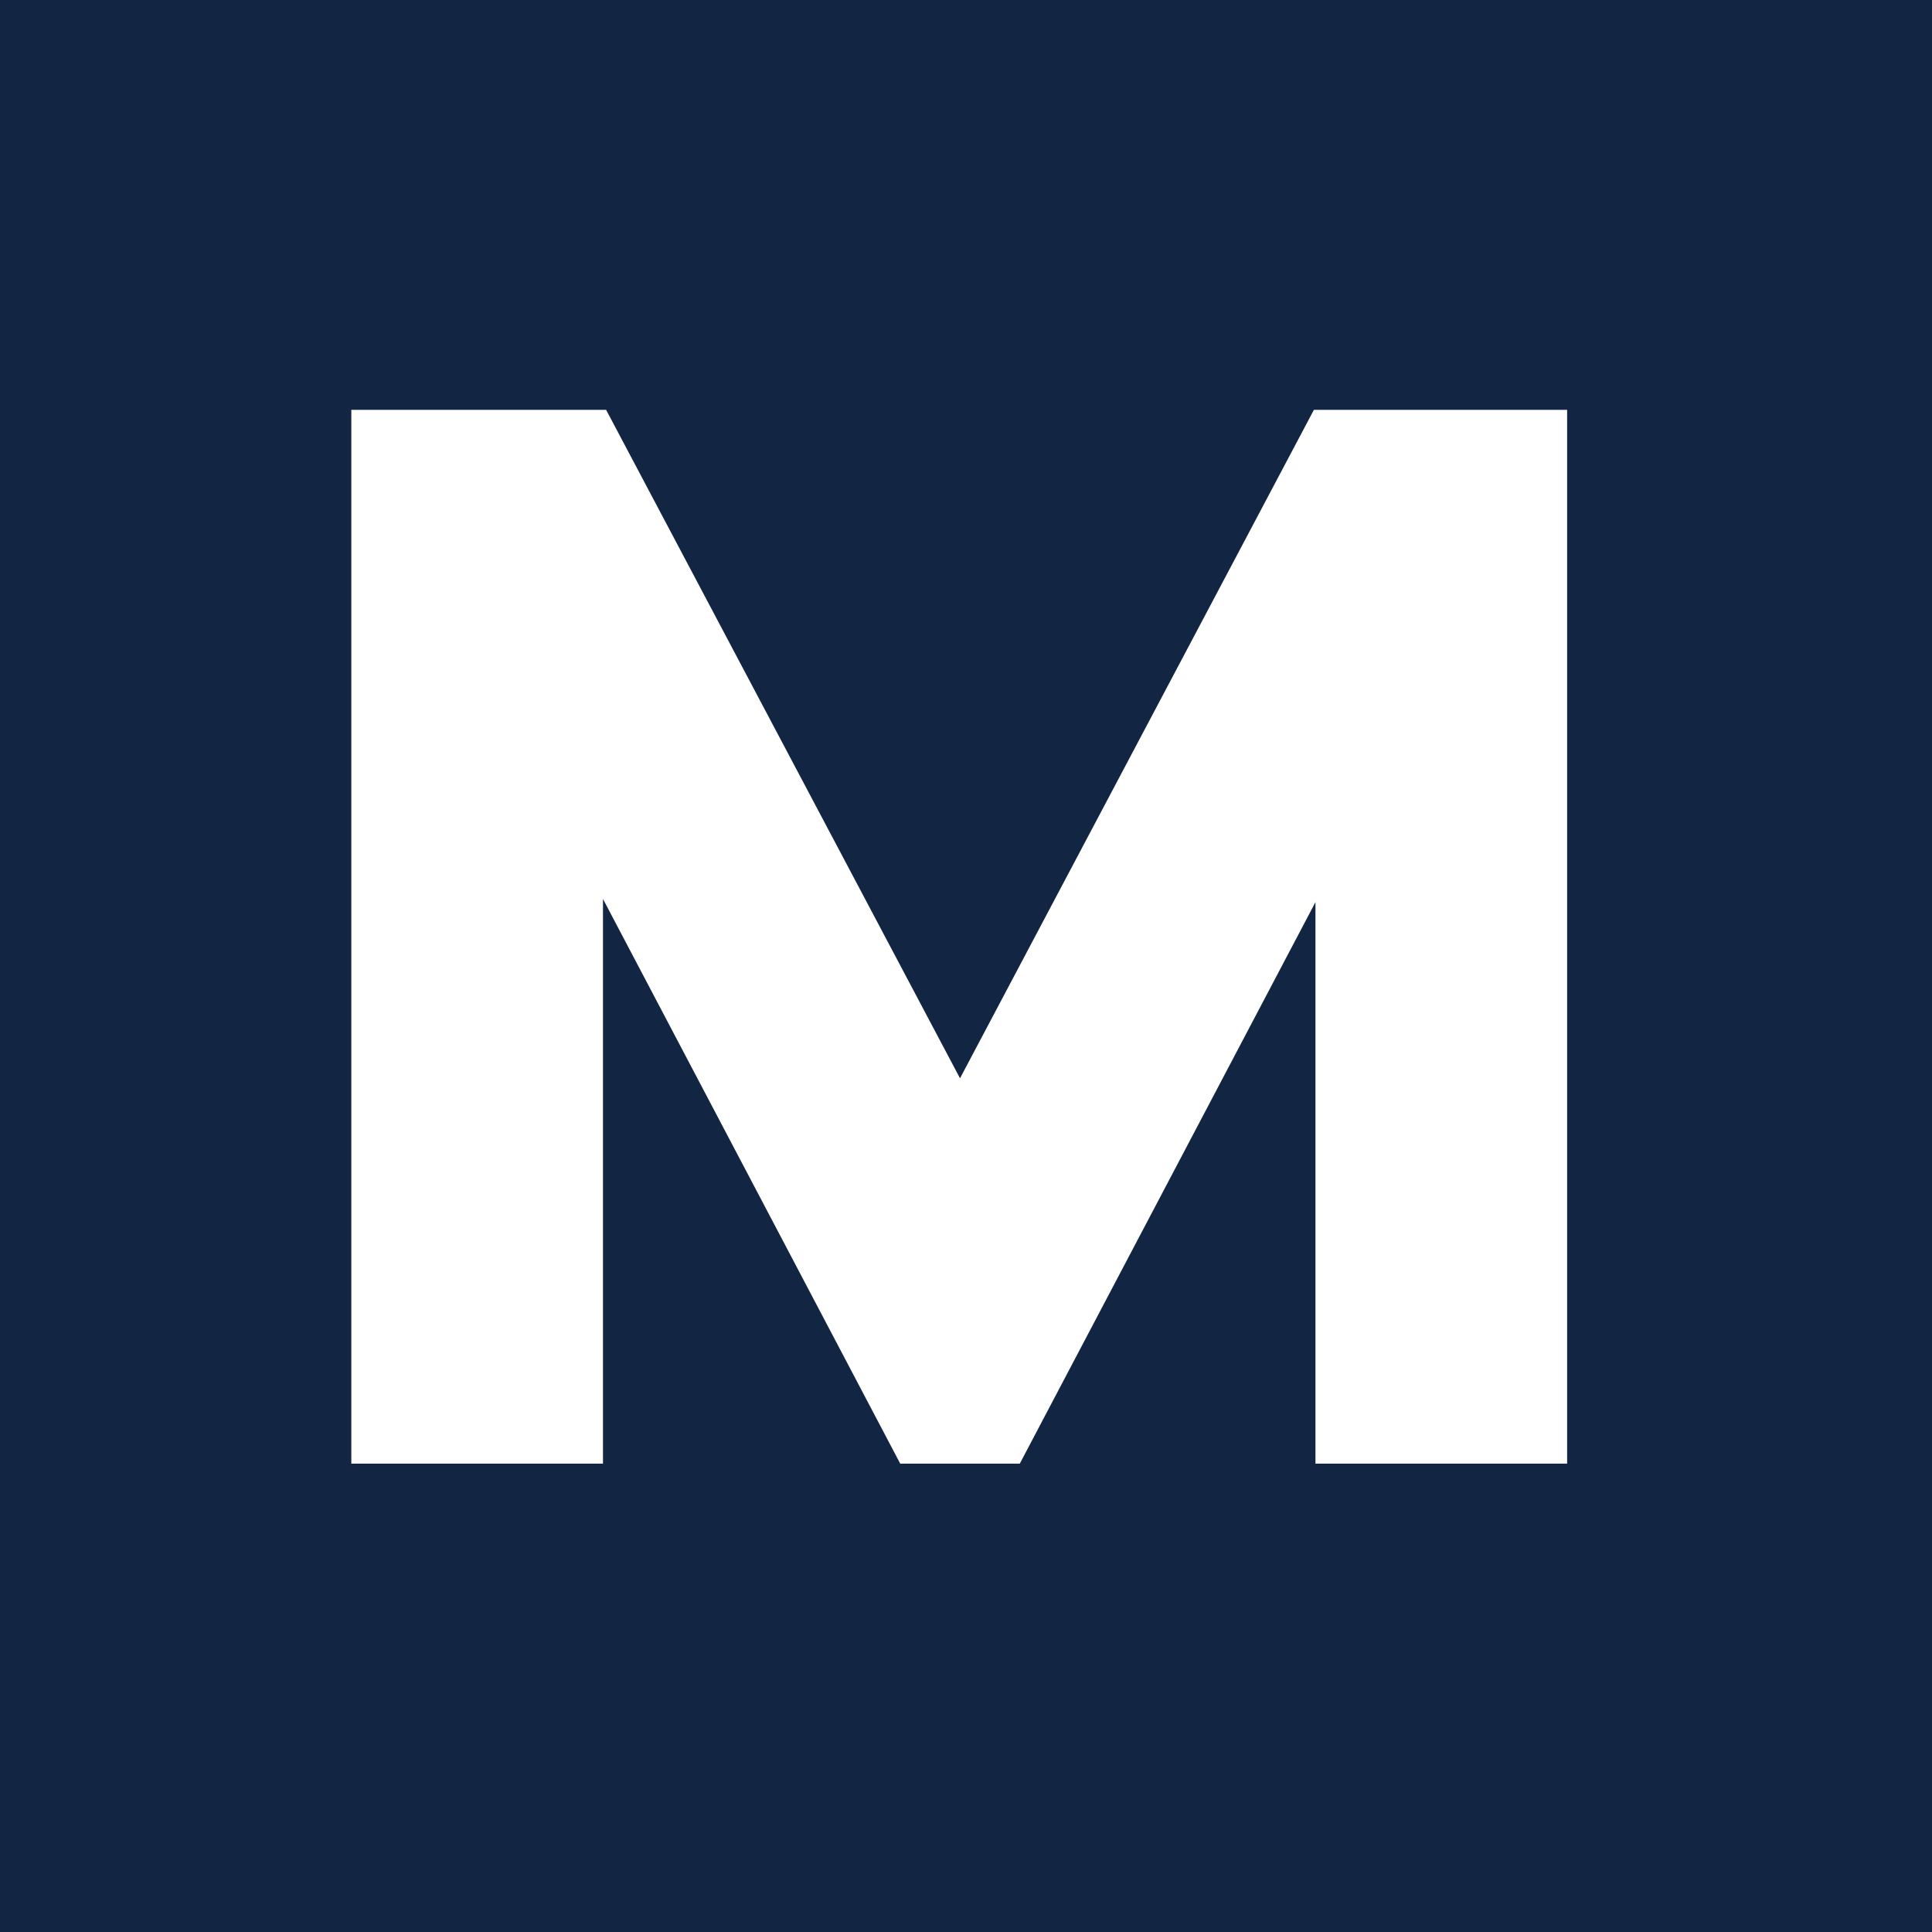 <svg width="50" height="50" viewBox="0 0 50 50" fill="none" xmlns="http://www.w3.org/2000/svg">
<rect width="50" height="50" fill="#122644"/>
<path d="M40.557 10.606V37.879H34.044V23.347L26.392 37.879H23.298L15.605 23.265V37.879H9.092V10.606H15.686L24.845 27.906L34.004 10.606H40.557Z" fill="white"/>
</svg>
